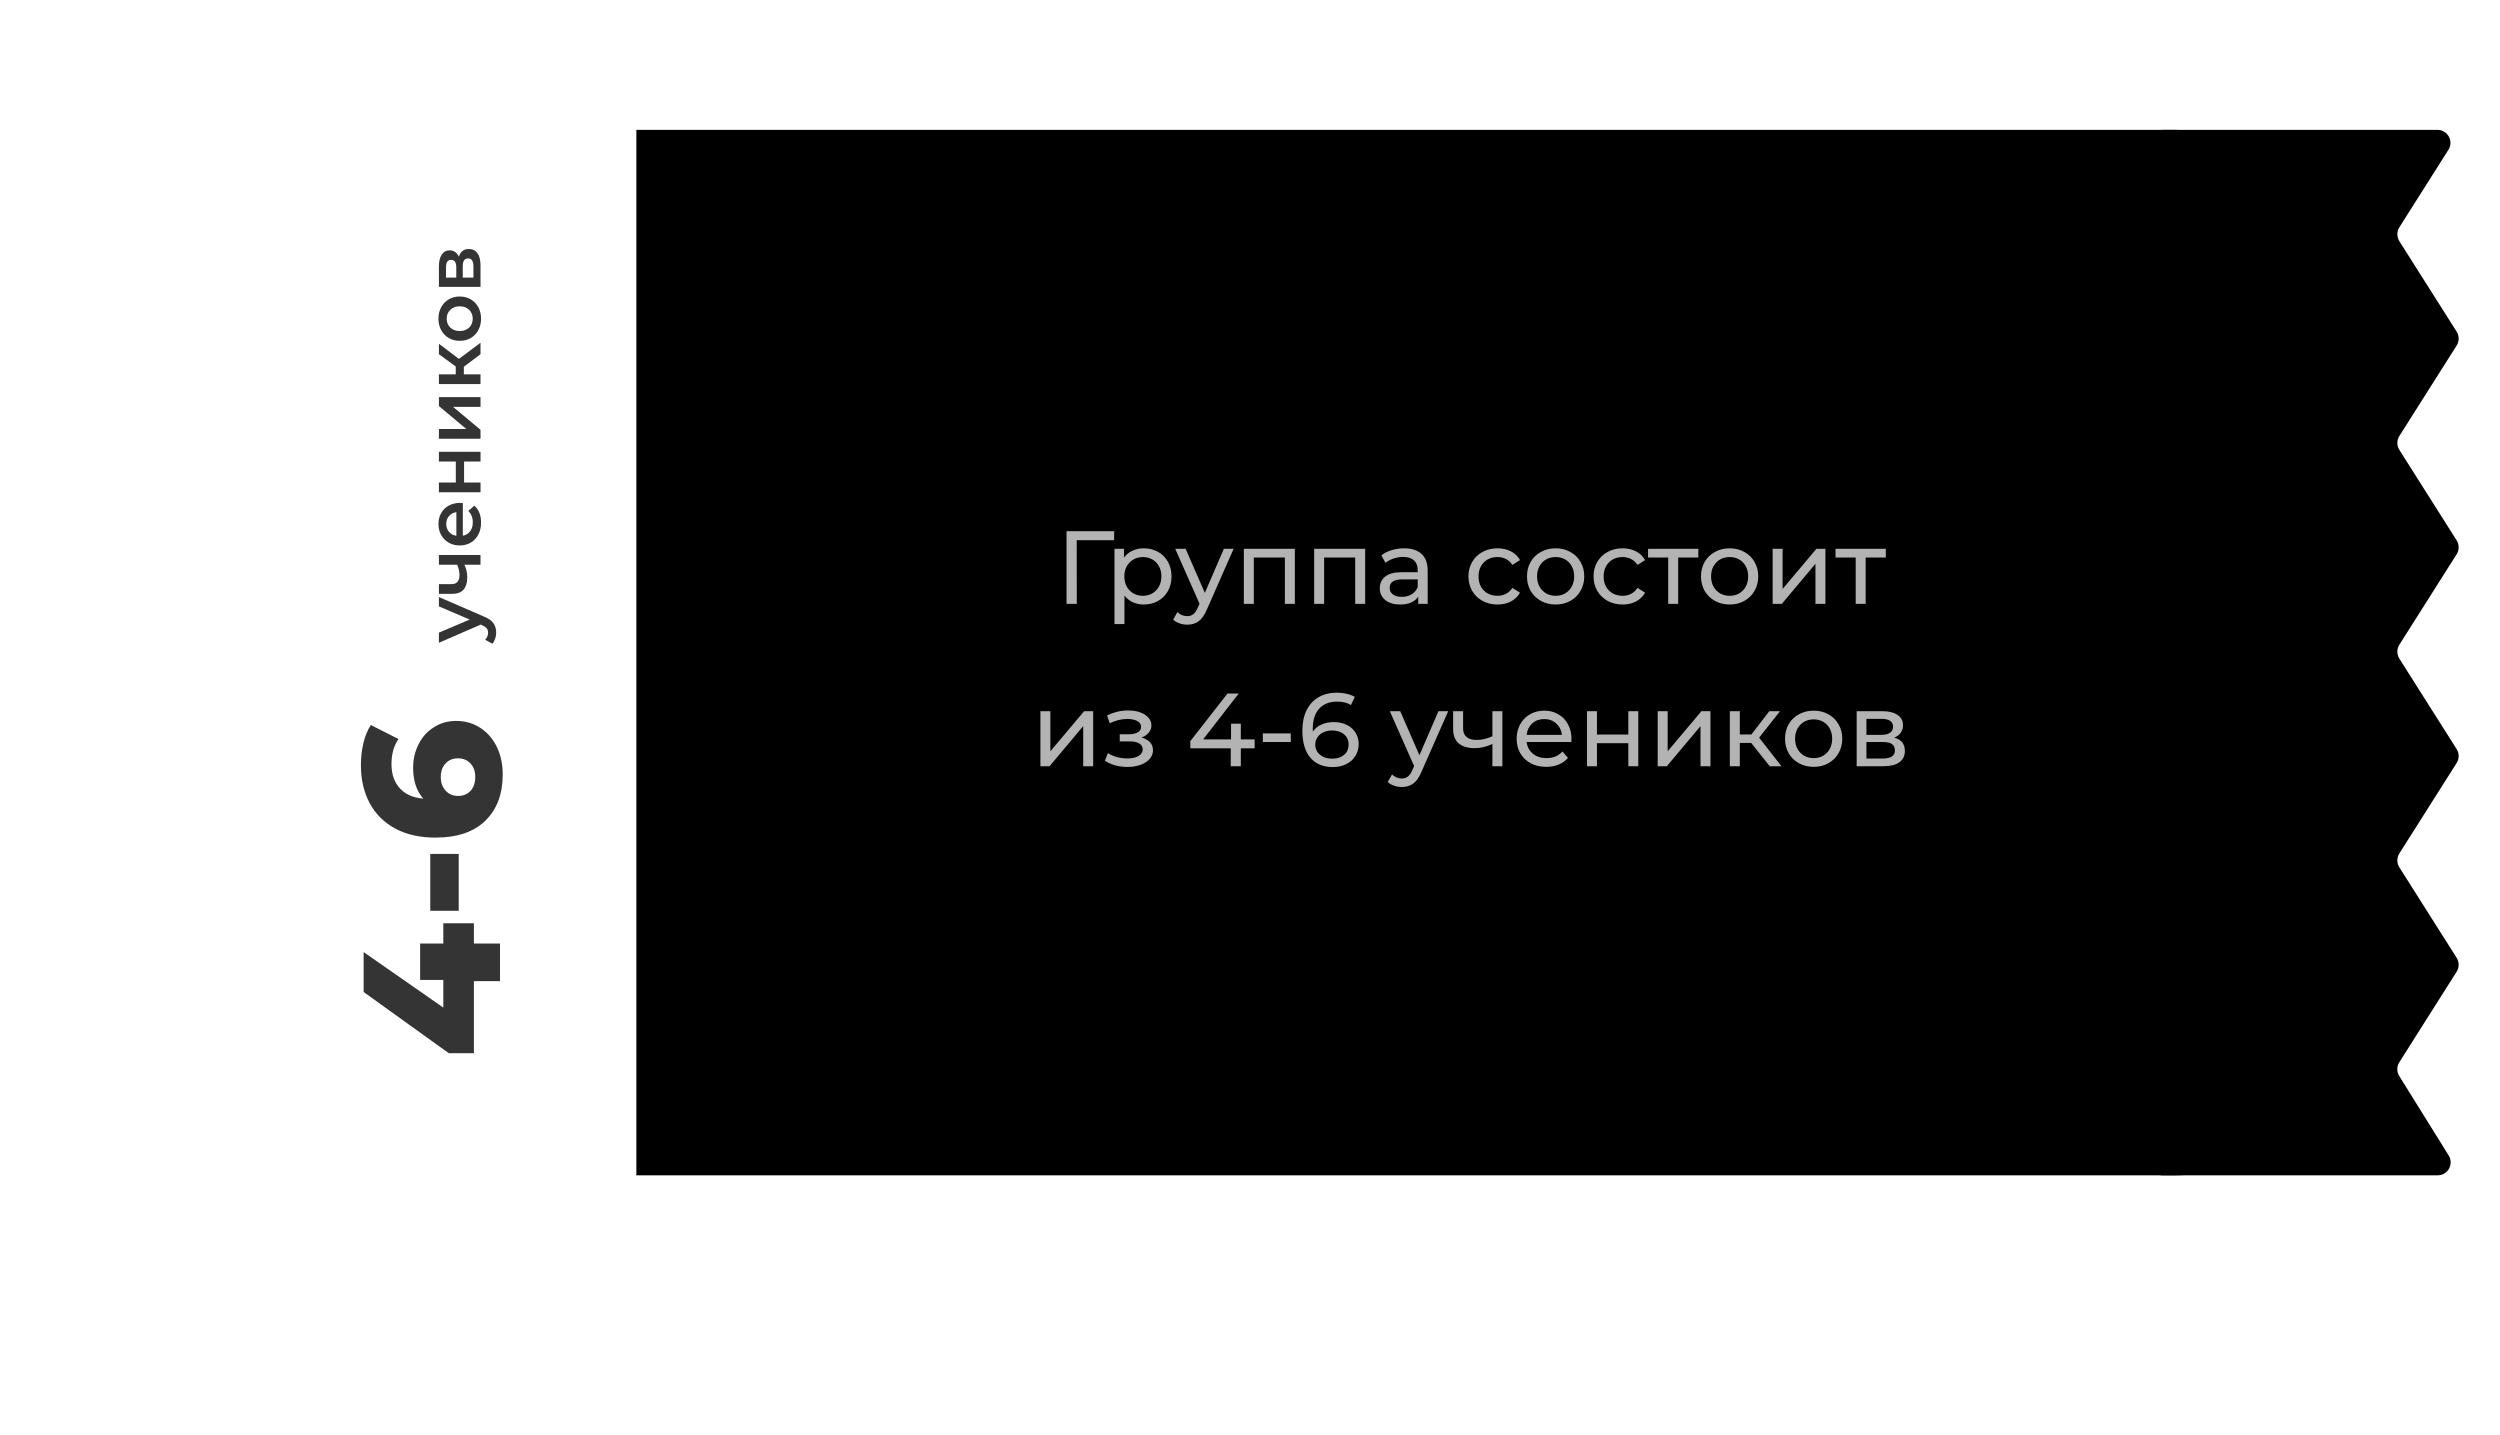 <?xml version="1.0" encoding="UTF-8"?> <svg xmlns="http://www.w3.org/2000/svg" width="385" height="221" viewBox="0 0 385 221" fill="none"> <g filter="url(#filter0_d)"> <rect x="30" y="20" width="325" height="161" rx="20" fill="white"></rect> </g> <path d="M98 20H335C346.046 20 355 28.954 355 40V161C355 172.046 346.046 181 335 181H98V20Z" fill="black"></path> <path d="M375.366 20H333C331.895 20 331 20.895 331 22V179C331 180.105 331.895 181 333 181H375.4C376.969 181 377.927 179.276 377.098 177.943L369.487 165.71C369.081 165.058 369.084 164.232 369.495 163.583L378.323 149.642C378.736 148.989 378.736 148.156 378.323 147.502L369.501 133.571C369.087 132.917 369.087 132.084 369.501 131.431L378.323 117.499C378.736 116.846 378.736 116.013 378.323 115.359L369.501 101.428C369.087 100.774 369.087 99.941 369.501 99.288L378.323 85.356C378.736 84.703 378.736 83.87 378.323 83.216L369.501 69.284C369.087 68.631 369.087 67.798 369.501 67.145L378.323 53.213C378.736 52.56 378.736 51.726 378.323 51.073L369.501 37.142C369.087 36.488 369.087 35.655 369.501 35.002L377.056 23.07C377.899 21.738 376.943 20 375.366 20Z" fill="black"></path> <path d="M72.98 142.18L72.98 145.3L77 145.3L77 151.09L72.98 151.09L72.98 162.19L69.11 162.19L56 152.77L56 146.62L68.27 155.17L68.27 150.91L64.7 150.91L64.7 145.3L68.27 145.3L68.27 142.18L72.98 142.18ZM66.26 140.261L66.26 131.501L70.64 131.501L70.64 140.261L66.26 140.261ZM63.62 118.252C63.62 116.932 63.9 115.722 64.46 114.622C65 113.522 65.78 112.652 66.8 112.012C67.8 111.352 68.95 111.022 70.25 111.022C71.67 111.022 72.93 111.392 74.03 112.132C75.11 112.852 75.95 113.842 76.55 115.102C77.13 116.342 77.42 117.732 77.42 119.272C77.42 122.272 76.53 124.642 74.75 126.382C72.97 128.122 70.41 128.992 67.07 128.992C64.67 128.992 62.61 128.532 60.89 127.612C59.15 126.672 57.83 125.362 56.93 123.682C56.03 122.002 55.58 120.052 55.58 117.832C55.58 116.632 55.71 115.492 55.97 114.412C56.23 113.332 56.61 112.412 57.11 111.652L61.37 113.812C60.65 114.832 60.29 116.122 60.29 117.682C60.29 119.202 60.71 120.432 61.55 121.372C62.39 122.312 63.6 122.852 65.18 122.992C64.14 121.792 63.62 120.212 63.62 118.252ZM73.19 119.632C73.19 118.792 72.95 118.112 72.47 117.592C71.99 117.052 71.34 116.782 70.52 116.782C69.72 116.782 69.08 117.052 68.6 117.592C68.12 118.112 67.88 118.802 67.88 119.662C67.88 120.522 68.13 121.222 68.63 121.762C69.11 122.302 69.75 122.572 70.55 122.572C71.33 122.572 71.97 122.312 72.47 121.792C72.95 121.252 73.19 120.532 73.19 119.632Z" fill="#343434"></path> <path d="M67.592 91.944L74.516 94.944C75.212 95.224 75.7 95.564 75.98 95.964C76.268 96.364 76.412 96.848 76.412 97.416C76.412 97.736 76.36 98.052 76.256 98.364C76.152 98.676 76.008 98.932 75.824 99.132L74.72 98.532C74.856 98.388 74.964 98.22 75.044 98.028C75.124 97.828 75.164 97.628 75.164 97.428C75.164 97.164 75.096 96.948 74.96 96.78C74.824 96.604 74.596 96.444 74.276 96.3L74.024 96.192L67.592 98.988L67.592 97.428L72.332 95.412L67.592 93.384L67.592 91.944ZM67.592 85.466L74 85.466L74 86.966L71.516 86.966C71.812 87.582 71.96 88.226 71.96 88.898C71.96 89.722 71.772 90.354 71.396 90.794C71.012 91.234 70.428 91.454 69.644 91.454L67.592 91.454L67.592 89.954L69.548 89.954C69.956 89.954 70.26 89.834 70.46 89.594C70.66 89.354 70.76 89.014 70.76 88.574C70.76 88.014 70.64 87.478 70.4 86.966L67.592 86.966L67.592 85.466ZM70.832 77.449C70.936 77.449 71.084 77.457 71.276 77.473L71.276 82.501C71.748 82.413 72.124 82.185 72.404 81.817C72.676 81.441 72.812 80.977 72.812 80.425C72.812 79.721 72.58 79.141 72.116 78.685L73.04 77.881C73.384 78.169 73.644 78.533 73.82 78.973C73.996 79.413 74.084 79.909 74.084 80.461C74.084 81.165 73.944 81.785 73.664 82.321C73.384 82.857 72.996 83.273 72.5 83.569C71.996 83.857 71.428 84.001 70.796 84.001C70.172 84.001 69.612 83.861 69.116 83.581C68.612 83.293 68.22 82.897 67.94 82.393C67.66 81.889 67.52 81.321 67.52 80.689C67.52 80.065 67.66 79.509 67.94 79.021C68.212 78.525 68.6 78.141 69.104 77.869C69.6 77.589 70.176 77.449 70.832 77.449ZM68.72 80.689C68.72 81.169 68.864 81.577 69.152 81.913C69.432 82.241 69.808 82.441 70.28 82.513L70.28 78.877C69.816 78.941 69.44 79.137 69.152 79.465C68.864 79.793 68.72 80.201 68.72 80.689ZM67.592 75.808L67.592 74.308L70.196 74.308L70.196 71.08L67.592 71.08L67.592 69.58L74 69.58L74 71.08L71.468 71.08L71.468 74.308L74 74.308L74 75.808L67.592 75.808ZM67.592 67.57L67.592 66.07L71.816 66.07L67.592 62.53L67.592 61.162L74 61.162L74 62.662L69.776 62.662L74 66.19L74 67.57L67.592 67.57ZM71.432 56.48L71.432 57.644L74 57.644L74 59.144L67.592 59.144L67.592 57.644L70.184 57.644L70.184 56.444L67.592 54.548L67.592 52.94L70.676 55.268L74 52.784L74 54.548L71.432 56.48ZM74.084 49.081C74.084 49.729 73.944 50.313 73.664 50.833C73.384 51.353 72.996 51.761 72.5 52.057C71.996 52.345 71.428 52.489 70.796 52.489C70.164 52.489 69.6 52.345 69.104 52.057C68.608 51.761 68.22 51.353 67.94 50.833C67.66 50.313 67.52 49.729 67.52 49.081C67.52 48.425 67.66 47.837 67.94 47.317C68.22 46.797 68.608 46.393 69.104 46.105C69.6 45.809 70.164 45.661 70.796 45.661C71.428 45.661 71.996 45.809 72.5 46.105C72.996 46.393 73.384 46.797 73.664 47.317C73.944 47.837 74.084 48.425 74.084 49.081ZM72.8 49.081C72.8 48.529 72.616 48.073 72.248 47.713C71.88 47.353 71.396 47.173 70.796 47.173C70.196 47.173 69.712 47.353 69.344 47.713C68.976 48.073 68.792 48.529 68.792 49.081C68.792 49.633 68.976 50.089 69.344 50.449C69.712 50.801 70.196 50.977 70.796 50.977C71.396 50.977 71.88 50.801 72.248 50.449C72.616 50.089 72.8 49.633 72.8 49.081ZM70.664 39.535C70.904 38.743 71.416 38.347 72.2 38.347C72.776 38.347 73.22 38.563 73.532 38.995C73.844 39.428 74 40.068 74 40.916L74 44.179L67.592 44.179L67.592 41.047C67.592 40.264 67.736 39.651 68.024 39.212C68.312 38.772 68.72 38.551 69.248 38.551C69.576 38.551 69.86 38.639 70.1 38.816C70.34 38.983 70.528 39.224 70.664 39.535ZM70.268 42.752L70.268 41.179C70.268 40.404 70 40.016 69.464 40.016C68.944 40.016 68.684 40.404 68.684 41.179L68.684 42.752L70.268 42.752ZM72.908 41.035C72.908 40.212 72.64 39.8 72.104 39.8C71.824 39.8 71.616 39.895 71.48 40.087C71.336 40.279 71.264 40.58 71.264 40.987L71.264 42.752L72.908 42.752L72.908 41.035Z" fill="#343434"></path> <path opacity="0.7" d="M171.572 83.192H165.812L165.828 93H164.244V81.8H171.588L171.572 83.192ZM176.125 84.44C176.946 84.44 177.682 84.621 178.333 84.984C178.983 85.347 179.49 85.853 179.853 86.504C180.226 87.155 180.413 87.907 180.413 88.76C180.413 89.613 180.226 90.371 179.853 91.032C179.49 91.683 178.983 92.189 178.333 92.552C177.682 92.915 176.946 93.096 176.125 93.096C175.517 93.096 174.957 92.979 174.445 92.744C173.943 92.509 173.517 92.168 173.165 91.72V96.104H171.629V84.52H173.101V85.864C173.442 85.395 173.874 85.043 174.397 84.808C174.919 84.563 175.495 84.44 176.125 84.44ZM175.997 91.752C176.541 91.752 177.026 91.629 177.453 91.384C177.89 91.128 178.231 90.776 178.477 90.328C178.733 89.869 178.861 89.347 178.861 88.76C178.861 88.173 178.733 87.656 178.477 87.208C178.231 86.749 177.89 86.397 177.453 86.152C177.026 85.907 176.541 85.784 175.997 85.784C175.463 85.784 174.978 85.912 174.541 86.168C174.114 86.413 173.773 86.76 173.517 87.208C173.271 87.656 173.149 88.173 173.149 88.76C173.149 89.347 173.271 89.869 173.517 90.328C173.762 90.776 174.103 91.128 174.541 91.384C174.978 91.629 175.463 91.752 175.997 91.752ZM189.978 84.52L185.866 93.848C185.503 94.712 185.077 95.32 184.586 95.672C184.106 96.024 183.525 96.2 182.842 96.2C182.426 96.2 182.021 96.131 181.626 95.992C181.242 95.864 180.922 95.672 180.666 95.416L181.322 94.264C181.759 94.68 182.266 94.888 182.842 94.888C183.215 94.888 183.525 94.787 183.77 94.584C184.026 94.392 184.255 94.056 184.458 93.576L184.73 92.984L180.986 84.52H182.586L185.546 91.304L188.474 84.52H189.978ZM199.407 84.52V93H197.871V85.864H193.087V93H191.551V84.52H199.407ZM210.235 84.52V93H208.699V85.864H203.915V93H202.379V84.52H210.235ZM216.231 84.44C217.404 84.44 218.3 84.728 218.919 85.304C219.548 85.88 219.863 86.739 219.863 87.88V93H218.407V91.88C218.151 92.275 217.783 92.579 217.303 92.792C216.833 92.995 216.273 93.096 215.623 93.096C214.673 93.096 213.911 92.867 213.335 92.408C212.769 91.949 212.487 91.347 212.487 90.6C212.487 89.853 212.759 89.256 213.303 88.808C213.847 88.349 214.711 88.12 215.895 88.12H218.327V87.816C218.327 87.155 218.135 86.648 217.751 86.296C217.367 85.944 216.801 85.768 216.055 85.768C215.553 85.768 215.063 85.853 214.583 86.024C214.103 86.184 213.697 86.403 213.367 86.68L212.727 85.528C213.164 85.176 213.687 84.909 214.295 84.728C214.903 84.536 215.548 84.44 216.231 84.44ZM215.879 91.912C216.465 91.912 216.972 91.784 217.399 91.528C217.825 91.261 218.135 90.888 218.327 90.408V89.224H215.959C214.657 89.224 214.007 89.661 214.007 90.536C214.007 90.963 214.172 91.299 214.503 91.544C214.833 91.789 215.292 91.912 215.879 91.912ZM230.622 93.096C229.758 93.096 228.984 92.909 228.302 92.536C227.63 92.163 227.102 91.651 226.718 91C226.334 90.339 226.142 89.592 226.142 88.76C226.142 87.928 226.334 87.187 226.718 86.536C227.102 85.875 227.63 85.363 228.302 85C228.984 84.627 229.758 84.44 230.622 84.44C231.39 84.44 232.072 84.595 232.67 84.904C233.278 85.213 233.747 85.661 234.078 86.248L232.91 87C232.643 86.595 232.312 86.291 231.918 86.088C231.523 85.885 231.086 85.784 230.606 85.784C230.051 85.784 229.55 85.907 229.102 86.152C228.664 86.397 228.318 86.749 228.062 87.208C227.816 87.656 227.694 88.173 227.694 88.76C227.694 89.357 227.816 89.885 228.062 90.344C228.318 90.792 228.664 91.139 229.102 91.384C229.55 91.629 230.051 91.752 230.606 91.752C231.086 91.752 231.523 91.651 231.918 91.448C232.312 91.245 232.643 90.941 232.91 90.536L234.078 91.272C233.747 91.859 233.278 92.312 232.67 92.632C232.072 92.941 231.39 93.096 230.622 93.096ZM239.573 93.096C238.73 93.096 237.973 92.909 237.301 92.536C236.629 92.163 236.101 91.651 235.717 91C235.344 90.339 235.157 89.592 235.157 88.76C235.157 87.928 235.344 87.187 235.717 86.536C236.101 85.875 236.629 85.363 237.301 85C237.973 84.627 238.73 84.44 239.573 84.44C240.416 84.44 241.168 84.627 241.829 85C242.501 85.363 243.024 85.875 243.397 86.536C243.781 87.187 243.973 87.928 243.973 88.76C243.973 89.592 243.781 90.339 243.397 91C243.024 91.651 242.501 92.163 241.829 92.536C241.168 92.909 240.416 93.096 239.573 93.096ZM239.573 91.752C240.117 91.752 240.602 91.629 241.029 91.384C241.466 91.128 241.808 90.776 242.053 90.328C242.298 89.869 242.421 89.347 242.421 88.76C242.421 88.173 242.298 87.656 242.053 87.208C241.808 86.749 241.466 86.397 241.029 86.152C240.602 85.907 240.117 85.784 239.573 85.784C239.029 85.784 238.538 85.907 238.101 86.152C237.674 86.397 237.333 86.749 237.077 87.208C236.832 87.656 236.709 88.173 236.709 88.76C236.709 89.347 236.832 89.869 237.077 90.328C237.333 90.776 237.674 91.128 238.101 91.384C238.538 91.629 239.029 91.752 239.573 91.752ZM249.887 93.096C249.023 93.096 248.25 92.909 247.567 92.536C246.895 92.163 246.367 91.651 245.983 91C245.599 90.339 245.407 89.592 245.407 88.76C245.407 87.928 245.599 87.187 245.983 86.536C246.367 85.875 246.895 85.363 247.567 85C248.25 84.627 249.023 84.44 249.887 84.44C250.655 84.44 251.338 84.595 251.935 84.904C252.543 85.213 253.012 85.661 253.343 86.248L252.175 87C251.908 86.595 251.578 86.291 251.183 86.088C250.788 85.885 250.351 85.784 249.871 85.784C249.316 85.784 248.815 85.907 248.367 86.152C247.93 86.397 247.583 86.749 247.327 87.208C247.082 87.656 246.959 88.173 246.959 88.76C246.959 89.357 247.082 89.885 247.327 90.344C247.583 90.792 247.93 91.139 248.367 91.384C248.815 91.629 249.316 91.752 249.871 91.752C250.351 91.752 250.788 91.651 251.183 91.448C251.578 91.245 251.908 90.941 252.175 90.536L253.343 91.272C253.012 91.859 252.543 92.312 251.935 92.632C251.338 92.941 250.655 93.096 249.887 93.096ZM261.542 85.864H258.438V93H256.902V85.864H253.798V84.52H261.542V85.864ZM266.37 93.096C265.527 93.096 264.77 92.909 264.098 92.536C263.426 92.163 262.898 91.651 262.514 91C262.141 90.339 261.954 89.592 261.954 88.76C261.954 87.928 262.141 87.187 262.514 86.536C262.898 85.875 263.426 85.363 264.098 85C264.77 84.627 265.527 84.44 266.37 84.44C267.213 84.44 267.965 84.627 268.626 85C269.298 85.363 269.821 85.875 270.194 86.536C270.578 87.187 270.77 87.928 270.77 88.76C270.77 89.592 270.578 90.339 270.194 91C269.821 91.651 269.298 92.163 268.626 92.536C267.965 92.909 267.213 93.096 266.37 93.096ZM266.37 91.752C266.914 91.752 267.399 91.629 267.826 91.384C268.263 91.128 268.605 90.776 268.85 90.328C269.095 89.869 269.218 89.347 269.218 88.76C269.218 88.173 269.095 87.656 268.85 87.208C268.605 86.749 268.263 86.397 267.826 86.152C267.399 85.907 266.914 85.784 266.37 85.784C265.826 85.784 265.335 85.907 264.898 86.152C264.471 86.397 264.13 86.749 263.874 87.208C263.629 87.656 263.506 88.173 263.506 88.76C263.506 89.347 263.629 89.869 263.874 90.328C264.13 90.776 264.471 91.128 264.898 91.384C265.335 91.629 265.826 91.752 266.37 91.752ZM272.988 84.52H274.524V90.696L279.724 84.52H281.116V93H279.58V86.824L274.396 93H272.988V84.52ZM290.417 85.864H287.313V93H285.777V85.864H282.673V84.52H290.417V85.864ZM160.222 109.52H161.758V115.696L166.958 109.52H168.35V118H166.814V111.824L161.63 118H160.222V109.52ZM175.783 113.584C176.348 113.733 176.786 113.973 177.095 114.304C177.404 114.635 177.559 115.045 177.559 115.536C177.559 116.037 177.388 116.485 177.047 116.88C176.706 117.264 176.231 117.568 175.623 117.792C175.026 118.005 174.354 118.112 173.607 118.112C172.978 118.112 172.359 118.032 171.751 117.872C171.154 117.701 170.62 117.461 170.151 117.152L170.615 115.984C171.02 116.24 171.484 116.443 172.007 116.592C172.53 116.731 173.058 116.8 173.591 116.8C174.316 116.8 174.892 116.677 175.319 116.432C175.756 116.176 175.975 115.835 175.975 115.408C175.975 115.013 175.799 114.709 175.447 114.496C175.106 114.283 174.62 114.176 173.991 114.176H172.439V113.072H173.879C174.455 113.072 174.908 112.971 175.239 112.768C175.57 112.565 175.735 112.288 175.735 111.936C175.735 111.552 175.538 111.253 175.143 111.04C174.759 110.827 174.236 110.72 173.575 110.72C172.732 110.72 171.842 110.939 170.903 111.376L170.487 110.192C171.522 109.669 172.604 109.408 173.735 109.408C174.418 109.408 175.031 109.504 175.575 109.696C176.119 109.888 176.546 110.16 176.855 110.512C177.164 110.864 177.319 111.264 177.319 111.712C177.319 112.128 177.18 112.501 176.903 112.832C176.626 113.163 176.252 113.413 175.783 113.584ZM193.215 115.248H191.087V118H189.535V115.248H183.311V114.128L189.039 106.8H190.767L185.279 113.872H189.583V111.44H191.087V113.872H193.215V115.248ZM194.475 112.944H198.779V114.272H194.475V112.944ZM205.397 111.2C206.133 111.2 206.789 111.339 207.365 111.616C207.952 111.893 208.41 112.293 208.741 112.816C209.072 113.328 209.237 113.92 209.237 114.592C209.237 115.296 209.061 115.915 208.709 116.448C208.368 116.981 207.893 117.397 207.285 117.696C206.688 117.984 206.016 118.128 205.269 118.128C203.765 118.128 202.602 117.643 201.781 116.672C200.97 115.701 200.565 114.325 200.565 112.544C200.565 111.296 200.784 110.235 201.221 109.36C201.669 108.475 202.288 107.808 203.077 107.36C203.877 106.901 204.805 106.672 205.861 106.672C206.405 106.672 206.917 106.731 207.397 106.848C207.877 106.955 208.293 107.115 208.645 107.328L208.037 108.576C207.504 108.224 206.789 108.048 205.893 108.048C204.73 108.048 203.818 108.411 203.157 109.136C202.496 109.851 202.165 110.896 202.165 112.272C202.165 112.443 202.17 112.576 202.181 112.672C202.501 112.192 202.938 111.829 203.493 111.584C204.058 111.328 204.693 111.2 205.397 111.2ZM205.205 116.832C205.941 116.832 206.538 116.635 206.997 116.24C207.456 115.845 207.685 115.317 207.685 114.656C207.685 113.995 207.45 113.472 206.981 113.088C206.522 112.693 205.904 112.496 205.125 112.496C204.624 112.496 204.176 112.592 203.781 112.784C203.397 112.976 203.093 113.237 202.869 113.568C202.656 113.899 202.549 114.267 202.549 114.672C202.549 115.067 202.65 115.429 202.853 115.76C203.066 116.08 203.37 116.341 203.765 116.544C204.17 116.736 204.65 116.832 205.205 116.832ZM223.025 109.52L218.913 118.848C218.55 119.712 218.123 120.32 217.633 120.672C217.153 121.024 216.571 121.2 215.889 121.2C215.473 121.2 215.067 121.131 214.673 120.992C214.289 120.864 213.969 120.672 213.713 120.416L214.369 119.264C214.806 119.68 215.313 119.888 215.889 119.888C216.262 119.888 216.571 119.787 216.817 119.584C217.073 119.392 217.302 119.056 217.505 118.576L217.777 117.984L214.033 109.52H215.633L218.593 116.304L221.521 109.52H223.025ZM231.365 109.52V118H229.829V114.576C228.912 115.003 228 115.216 227.093 115.216C226.037 115.216 225.221 114.971 224.645 114.48C224.069 113.989 223.781 113.253 223.781 112.272V109.52H225.317V112.176C225.317 112.763 225.499 113.205 225.861 113.504C226.235 113.803 226.752 113.952 227.413 113.952C228.16 113.952 228.965 113.765 229.829 113.392V109.52H231.365ZM242.011 113.808C242.011 113.925 242.001 114.08 241.979 114.272H235.099C235.195 115.019 235.521 115.621 236.075 116.08C236.641 116.528 237.339 116.752 238.171 116.752C239.185 116.752 240.001 116.411 240.619 115.728L241.467 116.72C241.083 117.168 240.603 117.509 240.027 117.744C239.462 117.979 238.827 118.096 238.123 118.096C237.227 118.096 236.433 117.915 235.739 117.552C235.046 117.179 234.507 116.661 234.123 116C233.75 115.339 233.563 114.592 233.563 113.76C233.563 112.939 233.745 112.197 234.107 111.536C234.481 110.875 234.987 110.363 235.627 110C236.278 109.627 237.009 109.44 237.819 109.44C238.63 109.44 239.35 109.627 239.979 110C240.619 110.363 241.115 110.875 241.467 111.536C241.83 112.197 242.011 112.955 242.011 113.808ZM237.819 110.736C237.083 110.736 236.465 110.96 235.963 111.408C235.473 111.856 235.185 112.443 235.099 113.168H240.539C240.454 112.453 240.161 111.872 239.659 111.424C239.169 110.965 238.555 110.736 237.819 110.736ZM244.394 109.52H245.93V113.12H250.762V109.52H252.298V118H250.762V114.448H245.93V118H244.394V109.52ZM255.285 109.52H256.821V115.696L262.021 109.52H263.413V118H261.877V111.824L256.693 118H255.285V109.52ZM269.69 114.416H267.93V118H266.394V109.52H267.93V113.104H269.722L272.474 109.52H274.122L270.906 113.6L274.346 118H272.538L269.69 114.416ZM279.308 118.096C278.465 118.096 277.708 117.909 277.036 117.536C276.364 117.163 275.836 116.651 275.452 116C275.078 115.339 274.892 114.592 274.892 113.76C274.892 112.928 275.078 112.187 275.452 111.536C275.836 110.875 276.364 110.363 277.036 110C277.708 109.627 278.465 109.44 279.308 109.44C280.15 109.44 280.902 109.627 281.564 110C282.236 110.363 282.758 110.875 283.132 111.536C283.516 112.187 283.708 112.928 283.708 113.76C283.708 114.592 283.516 115.339 283.132 116C282.758 116.651 282.236 117.163 281.564 117.536C280.902 117.909 280.15 118.096 279.308 118.096ZM279.308 116.752C279.852 116.752 280.337 116.629 280.764 116.384C281.201 116.128 281.542 115.776 281.788 115.328C282.033 114.869 282.156 114.347 282.156 113.76C282.156 113.173 282.033 112.656 281.788 112.208C281.542 111.749 281.201 111.397 280.764 111.152C280.337 110.907 279.852 110.784 279.308 110.784C278.764 110.784 278.273 110.907 277.836 111.152C277.409 111.397 277.068 111.749 276.812 112.208C276.566 112.656 276.444 113.173 276.444 113.76C276.444 114.347 276.566 114.869 276.812 115.328C277.068 115.776 277.409 116.128 277.836 116.384C278.273 116.629 278.764 116.752 279.308 116.752ZM291.702 113.6C292.8 113.877 293.35 114.565 293.35 115.664C293.35 116.411 293.067 116.987 292.502 117.392C291.947 117.797 291.115 118 290.006 118H285.926V109.52H289.862C290.864 109.52 291.648 109.712 292.214 110.096C292.779 110.469 293.062 111.003 293.062 111.696C293.062 112.144 292.939 112.533 292.694 112.864C292.459 113.184 292.128 113.429 291.702 113.6ZM287.43 113.168H289.734C290.32 113.168 290.763 113.061 291.062 112.848C291.371 112.635 291.526 112.325 291.526 111.92C291.526 111.109 290.928 110.704 289.734 110.704H287.43V113.168ZM289.894 116.816C290.534 116.816 291.014 116.715 291.334 116.512C291.654 116.309 291.814 115.995 291.814 115.568C291.814 115.131 291.664 114.805 291.366 114.592C291.078 114.379 290.619 114.272 289.99 114.272H287.43V116.816H289.894Z" fill="white"></path> <defs> <filter id="filter0_d" x="0" y="0" width="385" height="221" filterUnits="userSpaceOnUse" color-interpolation-filters="sRGB"> <feFlood flood-opacity="0" result="BackgroundImageFix"></feFlood> <feColorMatrix in="SourceAlpha" type="matrix" values="0 0 0 0 0 0 0 0 0 0 0 0 0 0 0 0 0 0 127 0"></feColorMatrix> <feOffset dy="10"></feOffset> <feGaussianBlur stdDeviation="15"></feGaussianBlur> <feColorMatrix type="matrix" values="0 0 0 0 0.675 0 0 0 0 0.675 0 0 0 0 0.675 0 0 0 0.25 0"></feColorMatrix> <feBlend mode="normal" in2="BackgroundImageFix" result="effect1_dropShadow"></feBlend> <feBlend mode="normal" in="SourceGraphic" in2="effect1_dropShadow" result="shape"></feBlend> </filter> </defs> </svg> 